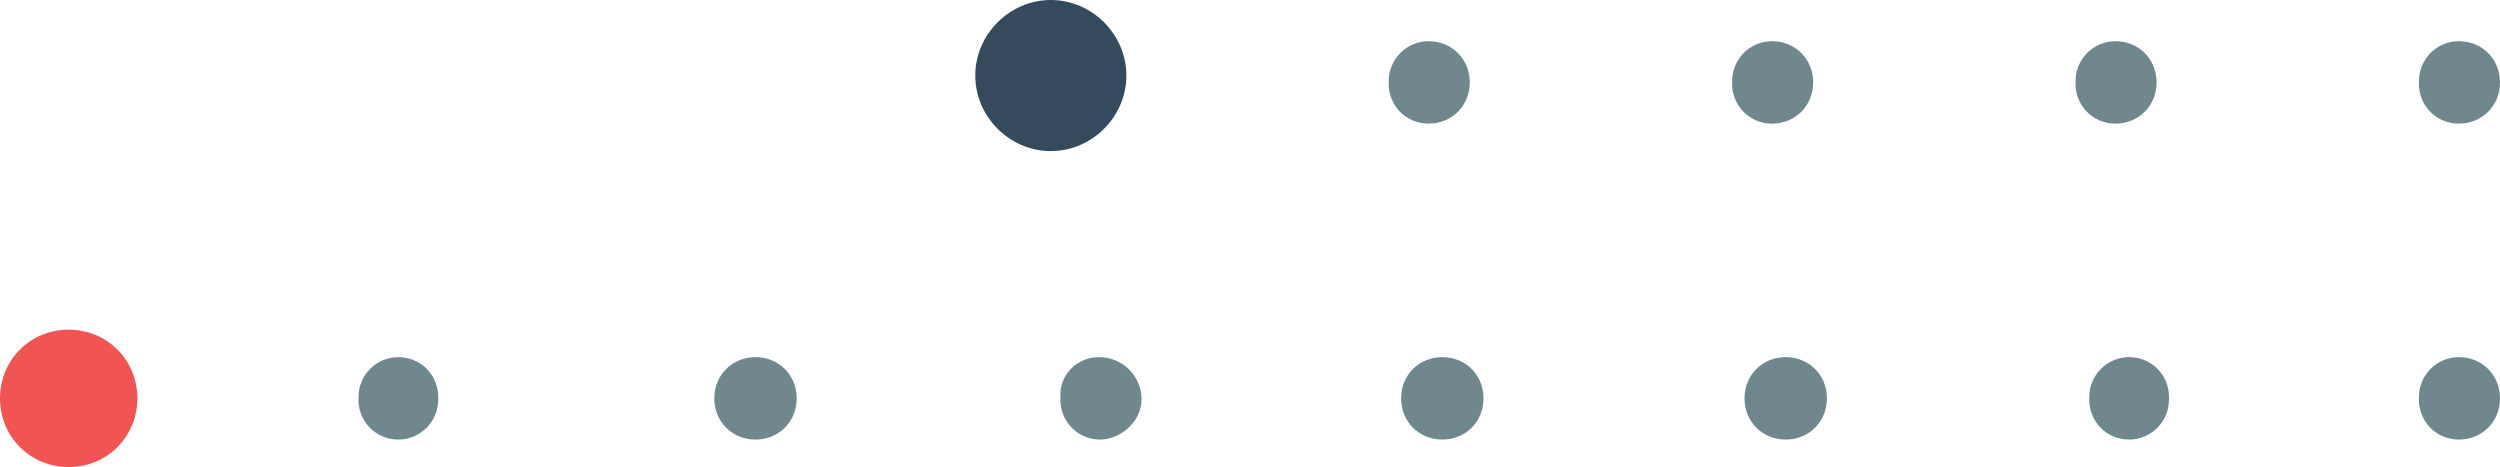 <svg version="1.0" id="Layer_1" xmlns="http://www.w3.org/2000/svg" x="0" y="0" width="182" height="34" viewBox="0 0 182 34" xml:space="preserve"><style>.st0{fill:#70878e}</style><switch><g><path class="st0" d="M250 3c1.7 0 3 1.3 3 3s-1.3 3-3 3-3-1.4-2.9-3.1c0-1.6 1.3-2.9 2.9-2.9M175 3c1.7 0 3 1.3 3 3s-1.3 3-3 3-3-1.4-2.9-3.1c0-1.6 1.3-2.9 2.9-2.9M200 3c1.7 0 3 1.3 3 3s-1.3 3-3 3-3-1.4-2.9-3.1c0-1.6 1.3-2.9 2.9-2.9" transform="translate(-71)"/><path d="M147.5 11c-3 0-5.5-2.5-5.5-5.5s2.5-5.5 5.5-5.5 5.5 2.5 5.5 5.5-2.5 5.5-5.5 5.5" fill="#354b5d" transform="translate(-71)"/><path class="st0" d="M225 3c1.7 0 3 1.3 3 3s-1.3 3-3 3-3-1.4-2.9-3.1c0-1.6 1.3-2.9 2.9-2.9" transform="translate(-71)"/><g><path class="st0" d="M5 26c1.7 0 3 1.4 2.9 3.1C7.9 30.7 6.6 32 5 32c-1.7 0-3-1.4-2.9-3.1C2.1 27.3 3.4 26 5 26M29 26c1.7 0 3 1.4 2.9 3.1 0 1.6-1.3 2.9-2.9 2.9-1.7 0-3-1.4-2.9-3.1 0-1.6 1.3-2.9 2.9-2.9M55 26c1.7 0 3 1.3 3 3s-1.3 3-3 3-3-1.3-3-3 1.3-3 3-3M80 26c1.7 0 3 1.3 3.1 2.9s-1.3 3-2.9 3.1h-.1c-1.7 0-3-1.4-2.9-3.1-.1-1.6 1.2-2.9 2.8-2.9M105 26c1.7 0 3 1.3 3 3s-1.3 3-3 3-3-1.3-3-3 1.3-3 3-3M130 26c1.7 0 3 1.3 3 3s-1.3 3-3 3-3-1.3-3-3 1.3-3 3-3M155 26c1.7 0 3 1.4 2.9 3.1 0 1.6-1.3 2.9-2.9 2.9-1.7 0-3-1.4-2.9-3.1 0-1.6 1.3-2.9 2.9-2.9M179 26c1.7 0 3 1.3 3 3s-1.3 3-3 3-3-1.4-2.9-3.1c0-1.6 1.3-2.9 2.9-2.9"/><path d="M5 34c-2.8 0-5-2.2-5-5s2.2-5 5-5 5 2.2 5 5-2.2 5-5 5" fill="#f05453"/></g></g></switch></svg>